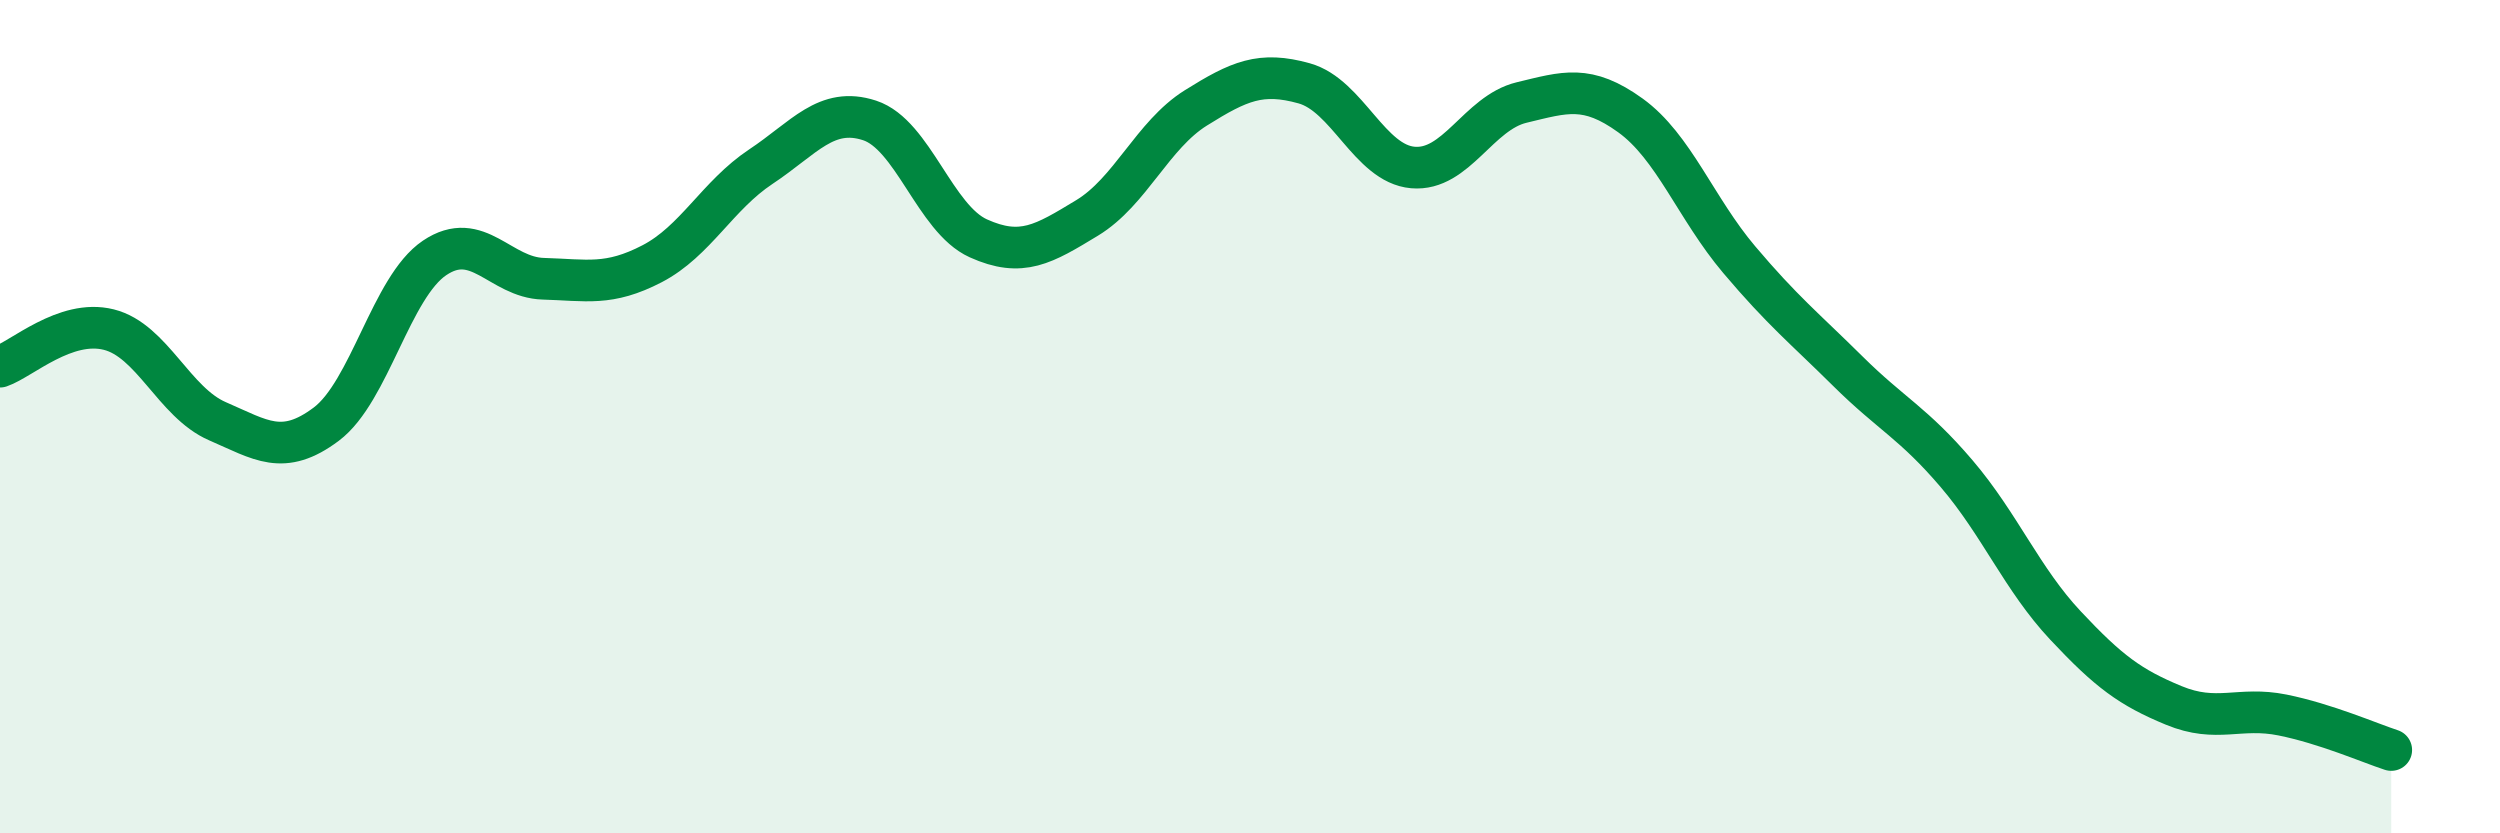 
    <svg width="60" height="20" viewBox="0 0 60 20" xmlns="http://www.w3.org/2000/svg">
      <path
        d="M 0,8.8 C 0.52,8.62 1.57,7.65 2.61,7.91 C 3.65,8.17 4.18,9.66 5.22,10.11 C 6.26,10.56 6.79,10.96 7.83,10.18 C 8.87,9.4 9.39,6.89 10.43,6.19 C 11.47,5.49 12,6.66 13.04,6.69 C 14.08,6.72 14.61,6.87 15.65,6.33 C 16.69,5.79 17.22,4.69 18.26,4 C 19.3,3.31 19.83,2.55 20.87,2.89 C 21.91,3.23 22.44,5.25 23.48,5.72 C 24.52,6.19 25.05,5.86 26.09,5.23 C 27.13,4.6 27.66,3.24 28.7,2.59 C 29.74,1.94 30.26,1.71 31.3,2 C 32.34,2.29 32.87,3.93 33.91,4.02 C 34.95,4.11 35.48,2.71 36.52,2.46 C 37.56,2.21 38.09,2.02 39.13,2.77 C 40.17,3.52 40.7,5 41.74,6.23 C 42.78,7.46 43.31,7.88 44.35,8.91 C 45.39,9.94 45.92,10.15 46.96,11.37 C 48,12.59 48.53,13.9 49.57,15.01 C 50.61,16.12 51.13,16.5 52.17,16.93 C 53.21,17.36 53.74,16.95 54.78,17.16 C 55.82,17.37 56.87,17.83 57.39,18L57.39 20L0 20Z"
        fill="#008740"
        opacity="0.1"
        stroke-linecap="round"
        stroke-linejoin="round"
      />
      <path
        d="M 0,8.8 C 0.52,8.62 1.57,7.65 2.61,7.91 C 3.65,8.17 4.18,9.66 5.22,10.11 C 6.26,10.56 6.79,10.96 7.83,10.18 C 8.87,9.4 9.39,6.89 10.43,6.19 C 11.47,5.49 12,6.66 13.04,6.69 C 14.08,6.72 14.61,6.87 15.65,6.33 C 16.69,5.79 17.22,4.69 18.26,4 C 19.3,3.31 19.83,2.55 20.87,2.89 C 21.91,3.23 22.44,5.25 23.48,5.72 C 24.52,6.19 25.05,5.86 26.09,5.23 C 27.13,4.6 27.66,3.24 28.7,2.59 C 29.74,1.94 30.26,1.71 31.3,2 C 32.34,2.29 32.87,3.93 33.91,4.02 C 34.95,4.11 35.48,2.71 36.52,2.46 C 37.56,2.21 38.09,2.02 39.13,2.77 C 40.17,3.52 40.7,5 41.74,6.23 C 42.78,7.46 43.31,7.88 44.35,8.91 C 45.39,9.94 45.92,10.15 46.96,11.37 C 48,12.59 48.53,13.9 49.57,15.01 C 50.61,16.12 51.13,16.5 52.17,16.93 C 53.21,17.36 53.74,16.95 54.78,17.16 C 55.82,17.37 56.87,17.83 57.39,18"
        stroke="#008740"
        stroke-width="1"
        fill="none"
        stroke-linecap="round"
        stroke-linejoin="round"
      />
    </svg>
  